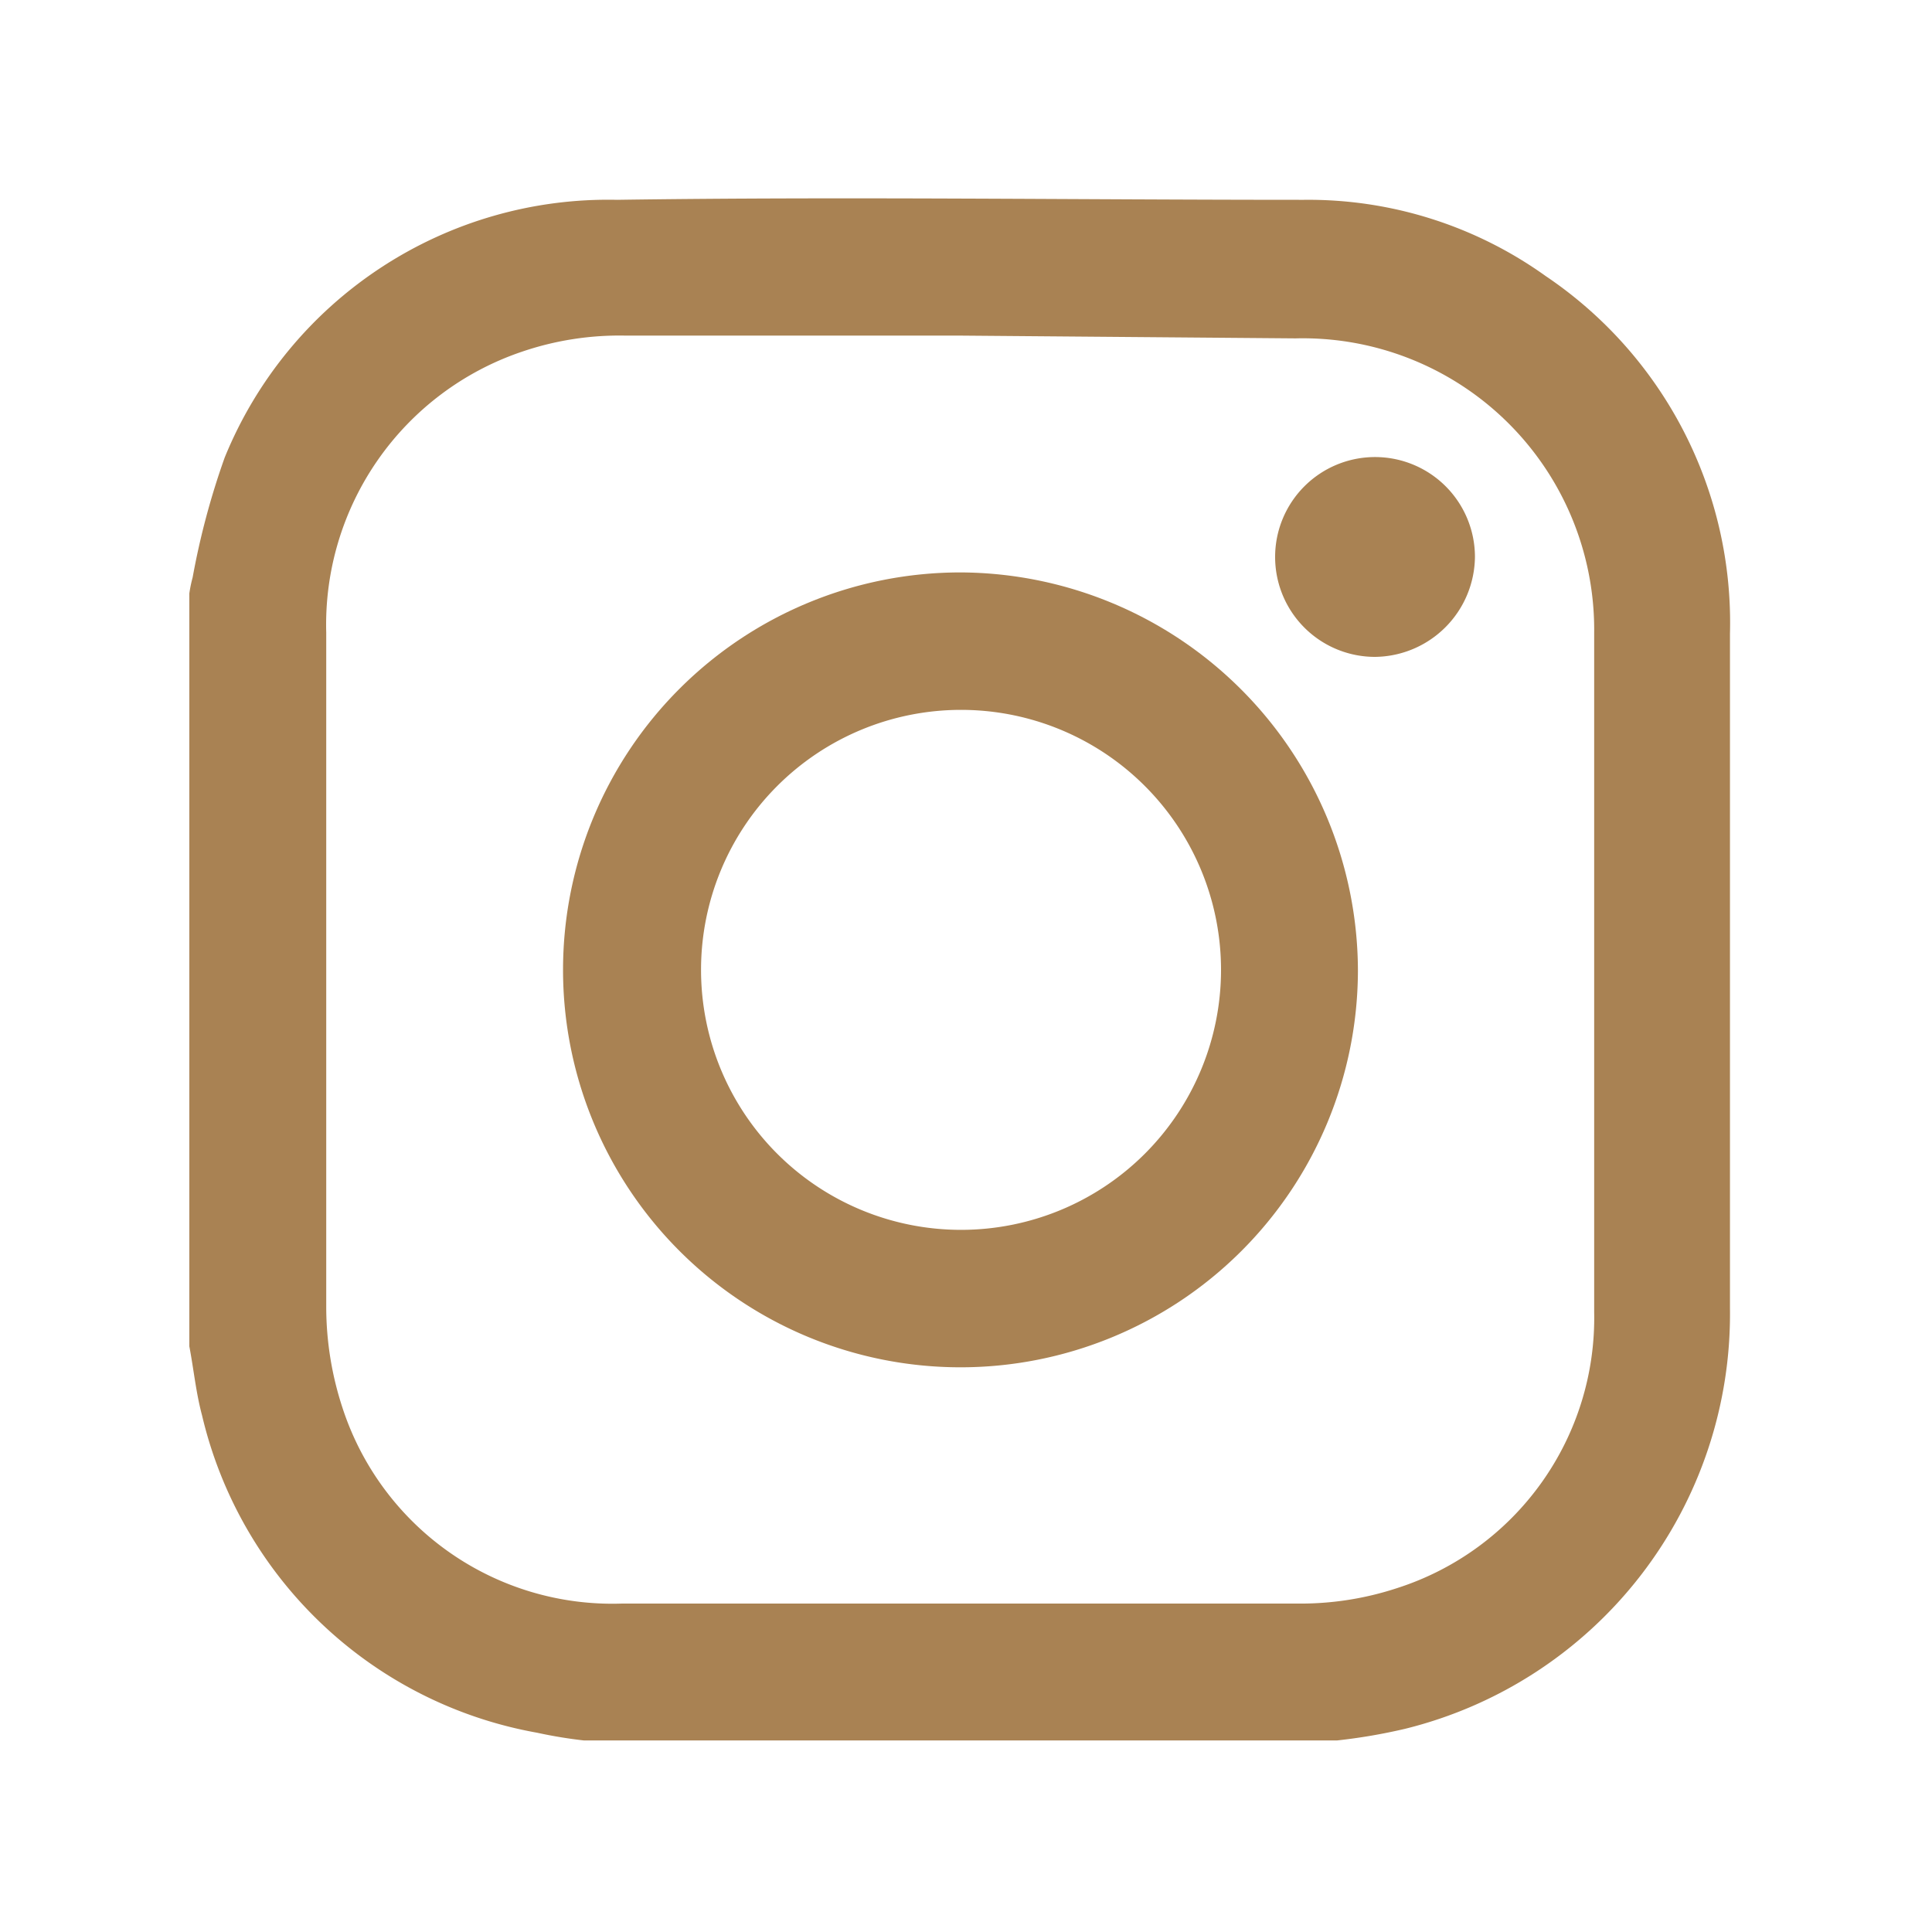 <svg xmlns="http://www.w3.org/2000/svg" viewBox="0 0 35 35"><defs><style>.a{fill:#a98253;}</style></defs><path class="a" d="M24.22,31.53H10.58a8.36,8.36,0,0,1-.85-.14,7.61,7.61,0,0,1-6.07-5.75c-.11-.41-.15-.83-.23-1.25V10.75a2.47,2.47,0,0,1,.06-.29,13.83,13.83,0,0,1,.58-2.17,7.5,7.5,0,0,1,7.11-4.67c4.14-.06,8.29,0,12.44,0A7.38,7.38,0,0,1,28,5a7.57,7.57,0,0,1,3.34,6.48q0,6.12,0,12.22a7.74,7.74,0,0,1-5.89,7.62A10.21,10.21,0,0,1,24.22,31.53ZM17.42,6.08H11.34a5.47,5.47,0,0,0-1.88.29,5.22,5.22,0,0,0-3.55,5.09c0,4.07,0,8.14,0,12.22a5.86,5.86,0,0,0,.29,1.81,5.14,5.14,0,0,0,5.07,3.56c4.08,0,8.15,0,12.22,0a5.59,5.59,0,0,0,1.82-.28,5.14,5.14,0,0,0,3.57-5q0-6.15,0-12.3a5.28,5.28,0,0,0-5.41-5.34Z"/><path class="a" d="M24.6,17.59a7.2,7.2,0,1,1-7.19-7.22A7.23,7.23,0,0,1,24.6,17.59Zm-7.2-4.73a4.71,4.71,0,1,0,4.72,4.71A4.71,4.71,0,0,0,17.4,12.86Z"/><path class="a" d="M24.91,11.9a1.81,1.81,0,1,1,1.81-1.81A1.83,1.83,0,0,1,24.91,11.9Z"/></svg>